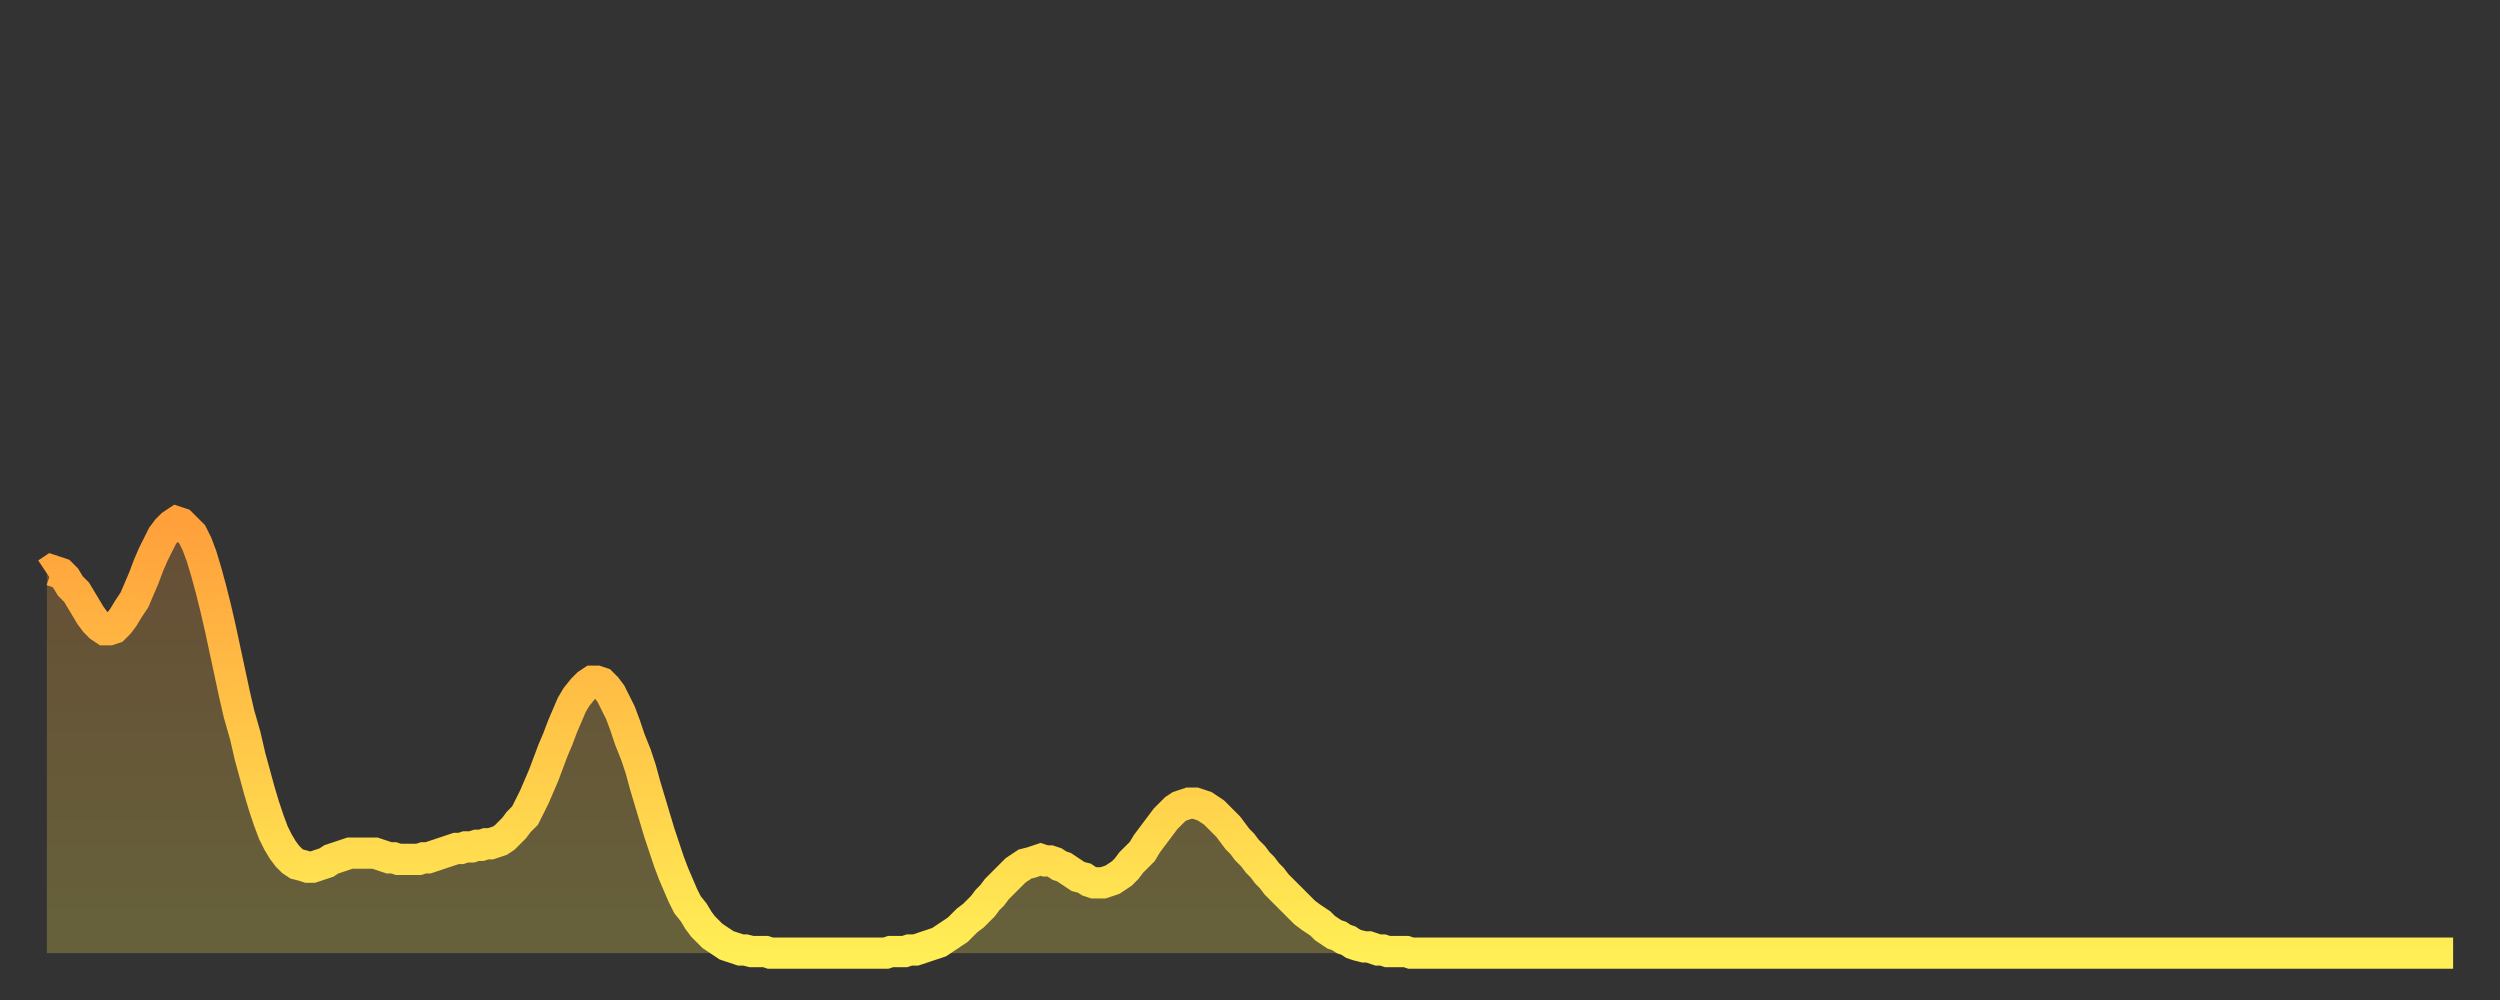 <?xml version="1.0" encoding="utf-8" ?>
<svg baseProfile="full" height="64" version="1.1" width="160" xmlns="http://www.w3.org/2000/svg" xmlns:ev="http://www.w3.org/2001/xml-events" xmlns:xlink="http://www.w3.org/1999/xlink"><rect width="100%" height="100%" fill="#333333" stroke="none"/><defs><linearGradient id="id791618" x1="0" x2="0" y1="0" y2="1"><stop offset="0%" stop-color="#ffa03b" /><stop offset="50%" stop-color="#ffc748" /><stop offset="100%" stop-color="#ffee55" /></linearGradient></defs><g transform="translate(3,3)"><g><path d="M 0.0 33.7 0.3 33.5 0.6 33.6 0.9 33.7 1.2 34.0 1.5 34.5 1.9 34.9 2.2 35.4 2.5 35.9 2.8 36.4 3.1 36.8 3.4 37.1 3.7 37.3 4.0 37.3 4.3 37.2 4.6 36.9 4.9 36.5 5.2 36.0 5.6 35.4 5.9 34.7 6.2 34.0 6.5 33.2 6.8 32.5 7.1 31.9 7.4 31.3 7.7 30.9 8.0 30.6 8.3 30.4 8.6 30.5 8.9 30.8 9.3 31.2 9.6 31.8 9.9 32.6 10.2 33.6 10.5 34.7 10.8 35.9 11.1 37.2 11.4 38.6 11.7 40.0 12.0 41.4 12.3 42.7 12.7 44.1 13.0 45.4 13.3 46.5 13.6 47.6 13.9 48.6 14.2 49.5 14.5 50.3 14.8 50.9 15.1 51.4 15.4 51.8 15.7 52.1 16.0 52.3 16.4 52.4 16.7 52.5 17.0 52.5 17.3 52.4 17.6 52.3 17.9 52.2 18.2 52.0 18.5 51.9 18.8 51.8 19.1 51.7 19.4 51.6 19.8 51.6 20.1 51.6 20.4 51.6 20.7 51.6 21.0 51.6 21.3 51.7 21.6 51.8 21.9 51.9 22.2 51.9 22.5 52.0 22.8 52.0 23.1 52.0 23.5 52.0 23.8 52.0 24.1 51.9 24.4 51.9 24.7 51.8 25.0 51.7 25.3 51.6 25.6 51.5 25.9 51.4 26.2 51.3 26.5 51.3 26.8 51.2 27.2 51.2 27.5 51.1 27.8 51.1 28.1 51.0 28.4 51.0 28.7 50.9 29.0 50.8 29.3 50.6 29.6 50.3 29.9 50.0 30.2 49.6 30.6 49.2 30.9 48.6 31.2 48.0 31.5 47.3 31.8 46.6 32.1 45.8 32.4 45.0 32.7 44.3 33.0 43.5 33.3 42.8 33.6 42.1 33.9 41.6 34.3 41.1 34.6 40.8 34.9 40.6 35.2 40.6 35.5 40.7 35.8 41.0 36.1 41.4 36.4 42.0 36.7 42.6 37.0 43.4 37.3 44.3 37.7 45.3 38.0 46.2 38.3 47.3 38.6 48.3 38.9 49.3 39.2 50.3 39.5 51.2 39.8 52.1 40.1 52.9 40.4 53.6 40.7 54.3 41.0 54.9 41.4 55.4 41.7 55.9 42.0 56.3 42.3 56.6 42.6 56.9 42.9 57.1 43.2 57.3 43.5 57.5 43.8 57.6 44.1 57.7 44.4 57.8 44.7 57.8 45.1 57.9 45.4 57.9 45.7 57.9 46.0 57.9 46.3 58.0 46.6 58.0 46.9 58.0 47.2 58.0 47.5 58.0 47.8 58.0 48.1 58.0 48.5 58.0 48.8 58.0 49.1 58.0 49.4 58.0 49.7 58.0 50.0 58.0 50.3 58.0 50.6 58.0 50.9 58.0 51.2 58.0 51.5 58.0 51.8 58.0 52.2 58.0 52.5 58.0 52.8 58.0 53.1 58.0 53.4 58.0 53.7 58.0 54.0 57.9 54.3 57.9 54.6 57.9 54.9 57.9 55.2 57.8 55.6 57.8 55.9 57.7 56.2 57.6 56.5 57.5 56.8 57.4 57.1 57.3 57.4 57.1 57.7 56.9 58.0 56.7 58.3 56.5 58.6 56.2 58.9 55.9 59.3 55.6 59.6 55.3 59.9 55.0 60.2 54.6 60.5 54.3 60.8 53.9 61.1 53.6 61.4 53.3 61.7 53.0 62.0 52.7 62.3 52.5 62.6 52.3 63.0 52.2 63.3 52.1 63.6 52.0 63.9 52.1 64.2 52.1 64.5 52.2 64.8 52.4 65.1 52.5 65.4 52.7 65.7 52.9 66.0 53.1 66.4 53.2 66.7 53.4 67.0 53.5 67.3 53.5 67.6 53.5 67.9 53.4 68.2 53.3 68.5 53.1 68.8 52.9 69.1 52.6 69.4 52.2 69.7 51.9 70.1 51.5 70.4 51.0 70.7 50.6 71.0 50.2 71.3 49.8 71.6 49.4 71.9 49.1 72.2 48.8 72.5 48.6 72.8 48.5 73.1 48.4 73.5 48.4 73.8 48.5 74.1 48.6 74.4 48.8 74.7 49.0 75.0 49.3 75.3 49.6 75.6 49.9 75.9 50.3 76.2 50.7 76.5 51.0 76.8 51.4 77.2 51.8 77.5 52.2 77.8 52.5 78.1 52.9 78.4 53.2 78.7 53.6 79.0 53.9 79.3 54.2 79.6 54.5 79.9 54.8 80.2 55.1 80.5 55.4 80.9 55.7 81.2 55.9 81.5 56.1 81.8 56.4 82.1 56.6 82.4 56.8 82.7 56.9 83.0 57.1 83.3 57.2 83.6 57.4 83.9 57.5 84.3 57.6 84.6 57.6 84.9 57.7 85.2 57.8 85.5 57.8 85.8 57.9 86.1 57.9 86.4 57.9 86.7 57.9 87.0 57.9 87.3 58.0 87.6 58.0 88.0 58.0 88.3 58.0 88.6 58.0 88.9 58.0 89.2 58.0 89.5 58.0 89.8 58.0 90.1 58.0 90.4 58.0 90.7 58.0 91.0 58.0 91.4 58.0 91.7 58.0 92.0 58.0 92.3 58.0 92.6 58.0 92.9 58.0 93.2 58.0 93.5 58.0 93.8 58.0 94.1 58.0 94.4 58.0 94.7 58.0 95.1 58.0 95.4 58.0 95.7 58.0 96.0 58.0 96.3 58.0 96.6 58.0 96.9 58.0 97.2 58.0 97.5 58.0 97.8 58.0 98.1 58.0 98.4 58.0 98.8 58.0 99.1 58.0 99.4 58.0 99.7 58.0 100.0 58.0 100.3 58.0 100.6 58.0 100.9 58.0 101.2 58.0 101.5 58.0 101.8 58.0 102.2 58.0 102.5 58.0 102.8 58.0 103.1 58.0 103.4 58.0 103.7 58.0 104.0 58.0 104.3 58.0 104.6 58.0 104.9 58.0 105.2 58.0 105.5 58.0 105.9 58.0 106.2 58.0 106.5 58.0 106.8 58.0 107.1 58.0 107.4 58.0 107.7 58.0 108.0 58.0 108.3 58.0 108.6 58.0 108.9 58.0 109.3 58.0 109.6 58.0 109.9 58.0 110.2 58.0 110.5 58.0 110.8 58.0 111.1 58.0 111.4 58.0 111.7 58.0 112.0 58.0 112.3 58.0 112.6 58.0 113.0 58.0 113.3 58.0 113.6 58.0 113.9 58.0 114.2 58.0 114.5 58.0 114.8 58.0 115.1 58.0 115.4 58.0 115.7 58.0 116.0 58.0 116.3 58.0 116.7 58.0 117.0 58.0 117.3 58.0 117.6 58.0 117.9 58.0 118.2 58.0 118.5 58.0 118.8 58.0 119.1 58.0 119.4 58.0 119.7 58.0 120.1 58.0 120.4 58.0 120.7 58.0 121.0 58.0 121.3 58.0 121.6 58.0 121.9 58.0 122.2 58.0 122.5 58.0 122.8 58.0 123.1 58.0 123.4 58.0 123.8 58.0 124.1 58.0 124.4 58.0 124.7 58.0 125.0 58.0 125.3 58.0 125.6 58.0 125.9 58.0 126.2 58.0 126.5 58.0 126.8 58.0 127.2 58.0 127.5 58.0 127.8 58.0 128.1 58.0 128.4 58.0 128.7 58.0 129.0 58.0 129.3 58.0 129.6 58.0 129.9 58.0 130.2 58.0 130.5 58.0 130.9 58.0 131.2 58.0 131.5 58.0 131.8 58.0 132.1 58.0 132.4 58.0 132.7 58.0 133.0 58.0 133.3 58.0 133.6 58.0 133.9 58.0 134.2 58.0 134.6 58.0 134.9 58.0 135.2 58.0 135.5 58.0 135.8 58.0 136.1 58.0 136.4 58.0 136.7 58.0 137.0 58.0 137.3 58.0 137.6 58.0 138.0 58.0 138.3 58.0 138.6 58.0 138.9 58.0 139.2 58.0 139.5 58.0 139.8 58.0 140.1 58.0 140.4 58.0 140.7 58.0 141.0 58.0 141.3 58.0 141.7 58.0 142.0 58.0 142.3 58.0 142.6 58.0 142.9 58.0 143.2 58.0 143.5 58.0 143.8 58.0 144.1 58.0 144.4 58.0 144.7 58.0 145.1 58.0 145.4 58.0 145.7 58.0 146.0 58.0 146.3 58.0 146.6 58.0 146.9 58.0 147.2 58.0 147.5 58.0 147.8 58.0 148.1 58.0 148.4 58.0 148.8 58.0 149.1 58.0 149.4 58.0 149.7 58.0 150.0 58.0 150.3 58.0 150.6 58.0 150.9 58.0 151.2 58.0 151.5 58.0 151.8 58.0 152.1 58.0 152.5 58.0 152.8 58.0 153.1 58.0 153.4 58.0 153.7 58.0 154.0 58.0" fill="none" id="graph-curve" opacity="1" stroke="url(#id791618)" stroke-width="2" /><path d="M 0 58 L 0.0 33.7 0.3 33.5 0.6 33.6 0.9 33.7 1.2 34.0 1.5 34.5 1.9 34.9 2.2 35.4 2.5 35.9 2.8 36.4 3.1 36.8 3.4 37.1 3.7 37.3 4.0 37.3 4.3 37.2 4.6 36.9 4.9 36.5 5.2 36.0 5.6 35.4 5.9 34.7 6.2 34.0 6.5 33.2 6.8 32.5 7.1 31.9 7.4 31.3 7.7 30.9 8.0 30.6 8.3 30.4 8.6 30.5 8.9 30.8 9.3 31.2 9.6 31.8 9.9 32.6 10.2 33.6 10.5 34.7 10.8 35.9 11.1 37.2 11.4 38.6 11.7 40.0 12.0 41.4 12.3 42.7 12.7 44.1 13.0 45.4 13.3 46.5 13.6 47.6 13.9 48.6 14.2 49.5 14.5 50.3 14.8 50.9 15.1 51.4 15.4 51.8 15.7 52.1 16.0 52.3 16.4 52.4 16.7 52.5 17.0 52.5 17.3 52.4 17.6 52.3 17.9 52.2 18.2 52.0 18.5 51.9 18.8 51.8 19.1 51.7 19.4 51.6 19.8 51.6 20.1 51.6 20.4 51.6 20.7 51.6 21.0 51.6 21.3 51.7 21.6 51.8 21.9 51.9 22.2 51.9 22.5 52.0 22.8 52.0 23.1 52.0 23.5 52.0 23.8 52.0 24.1 51.9 24.4 51.9 24.7 51.8 25.0 51.7 25.3 51.6 25.6 51.5 25.9 51.4 26.2 51.3 26.5 51.3 26.8 51.2 27.2 51.2 27.5 51.1 27.8 51.1 28.1 51.0 28.4 51.0 28.7 50.9 29.0 50.8 29.3 50.6 29.6 50.3 29.9 50.0 30.2 49.6 30.6 49.2 30.9 48.6 31.2 48.0 31.5 47.3 31.8 46.6 32.1 45.8 32.4 45.0 32.7 44.3 33.0 43.5 33.3 42.8 33.6 42.1 33.9 41.6 34.3 41.1 34.6 40.8 34.9 40.6 35.2 40.6 35.5 40.7 35.8 41.0 36.1 41.4 36.4 42.0 36.7 42.6 37.0 43.4 37.3 44.3 37.7 45.3 38.0 46.2 38.3 47.3 38.6 48.3 38.9 49.3 39.2 50.3 39.5 51.2 39.8 52.1 40.1 52.9 40.4 53.6 40.7 54.3 41.0 54.9 41.4 55.4 41.7 55.9 42.0 56.3 42.3 56.6 42.6 56.9 42.9 57.1 43.2 57.3 43.5 57.5 43.8 57.6 44.1 57.7 44.4 57.8 44.7 57.8 45.1 57.9 45.4 57.9 45.7 57.9 46.0 57.9 46.3 58.0 46.6 58.0 46.9 58.0 47.2 58.0 47.5 58.0 47.8 58.0 48.1 58.0 48.5 58.0 48.8 58.0 49.1 58.0 49.4 58.0 49.7 58.0 50.0 58.0 50.3 58.0 50.6 58.0 50.9 58.0 51.2 58.0 51.5 58.0 51.8 58.0 52.2 58.0 52.5 58.0 52.8 58.0 53.1 58.0 53.4 58.0 53.7 58.0 54.0 57.9 54.3 57.9 54.6 57.9 54.9 57.9 55.2 57.8 55.6 57.8 55.9 57.7 56.2 57.6 56.5 57.5 56.8 57.4 57.1 57.3 57.4 57.1 57.7 56.9 58.0 56.7 58.3 56.5 58.6 56.2 58.9 55.9 59.3 55.6 59.6 55.3 59.9 55.0 60.2 54.6 60.5 54.3 60.8 53.9 61.1 53.6 61.4 53.3 61.7 53.0 62.0 52.7 62.3 52.5 62.6 52.3 63.0 52.2 63.3 52.1 63.6 52.0 63.9 52.1 64.2 52.1 64.5 52.2 64.8 52.4 65.1 52.5 65.4 52.7 65.7 52.9 66.0 53.1 66.4 53.2 66.7 53.4 67.0 53.5 67.3 53.5 67.6 53.5 67.9 53.4 68.2 53.3 68.5 53.1 68.8 52.9 69.1 52.6 69.4 52.2 69.7 51.9 70.1 51.5 70.4 51.0 70.7 50.6 71.0 50.2 71.3 49.8 71.6 49.4 71.9 49.1 72.2 48.8 72.5 48.6 72.8 48.5 73.1 48.4 73.5 48.4 73.8 48.5 74.1 48.6 74.4 48.8 74.7 49.0 75.0 49.3 75.3 49.6 75.6 49.9 75.9 50.3 76.2 50.7 76.5 51.0 76.8 51.4 77.2 51.8 77.5 52.2 77.8 52.5 78.1 52.9 78.4 53.2 78.7 53.6 79.0 53.9 79.3 54.2 79.6 54.5 79.9 54.8 80.2 55.1 80.5 55.4 80.9 55.7 81.2 55.9 81.5 56.1 81.8 56.4 82.1 56.6 82.4 56.8 82.7 56.9 83.0 57.1 83.3 57.2 83.6 57.4 83.9 57.5 84.3 57.6 84.6 57.6 84.9 57.7 85.2 57.8 85.5 57.8 85.8 57.9 86.1 57.9 86.4 57.9 86.7 57.9 87.0 57.9 87.3 58.0 87.6 58.0 88.0 58.0 88.3 58.0 88.6 58.0 88.9 58.0 89.2 58.0 89.5 58.0 89.8 58.0 90.1 58.0 90.4 58.0 90.7 58.0 91.0 58.0 91.4 58.0 91.7 58.0 92.0 58.0 92.3 58.0 92.6 58.0 92.9 58.0 93.2 58.0 93.5 58.0 93.8 58.0 94.1 58.0 94.4 58.0 94.7 58.0 95.1 58.0 95.4 58.0 95.7 58.0 96.0 58.0 96.3 58.0 96.6 58.0 96.9 58.0 97.2 58.0 97.5 58.0 97.8 58.0 98.1 58.0 98.4 58.0 98.8 58.0 99.1 58.0 99.4 58.0 99.7 58.0 100.0 58.0 100.3 58.0 100.6 58.0 100.9 58.0 101.2 58.0 101.5 58.0 101.8 58.0 102.2 58.0 102.5 58.0 102.8 58.0 103.1 58.0 103.4 58.0 103.7 58.0 104.0 58.0 104.3 58.0 104.6 58.0 104.9 58.0 105.2 58.0 105.5 58.0 105.9 58.0 106.2 58.0 106.5 58.0 106.8 58.0 107.1 58.0 107.4 58.0 107.7 58.0 108.0 58.0 108.3 58.0 108.6 58.0 108.9 58.0 109.3 58.0 109.6 58.0 109.9 58.0 110.2 58.0 110.5 58.0 110.8 58.0 111.1 58.0 111.4 58.0 111.7 58.0 112.0 58.0 112.3 58.0 112.6 58.0 113.0 58.0 113.3 58.0 113.6 58.0 113.9 58.0 114.2 58.0 114.5 58.0 114.8 58.0 115.1 58.0 115.4 58.0 115.7 58.0 116.0 58.0 116.3 58.0 116.7 58.0 117.0 58.0 117.3 58.0 117.6 58.0 117.9 58.0 118.2 58.0 118.5 58.0 118.8 58.0 119.1 58.0 119.4 58.0 119.7 58.0 120.1 58.0 120.4 58.0 120.7 58.0 121.0 58.0 121.3 58.0 121.6 58.0 121.9 58.0 122.2 58.0 122.5 58.0 122.8 58.0 123.1 58.0 123.4 58.0 123.8 58.0 124.1 58.0 124.4 58.0 124.7 58.0 125.0 58.0 125.3 58.0 125.6 58.0 125.9 58.0 126.2 58.0 126.5 58.0 126.8 58.0 127.2 58.0 127.5 58.0 127.8 58.0 128.1 58.0 128.4 58.0 128.7 58.0 129.0 58.0 129.3 58.0 129.6 58.0 129.9 58.0 130.2 58.0 130.5 58.0 130.9 58.0 131.2 58.0 131.5 58.0 131.8 58.0 132.1 58.0 132.4 58.0 132.7 58.0 133.0 58.0 133.3 58.0 133.6 58.0 133.9 58.0 134.2 58.0 134.6 58.0 134.9 58.0 135.2 58.0 135.5 58.0 135.8 58.0 136.1 58.0 136.4 58.0 136.7 58.0 137.0 58.0 137.3 58.0 137.6 58.0 138.0 58.0 138.3 58.0 138.6 58.0 138.9 58.0 139.2 58.0 139.5 58.0 139.8 58.0 140.1 58.0 140.4 58.0 140.7 58.0 141.0 58.0 141.3 58.0 141.7 58.0 142.0 58.0 142.3 58.0 142.6 58.0 142.9 58.0 143.2 58.0 143.5 58.0 143.8 58.0 144.1 58.0 144.4 58.0 144.7 58.0 145.1 58.0 145.4 58.0 145.7 58.0 146.0 58.0 146.3 58.0 146.6 58.0 146.9 58.0 147.2 58.0 147.5 58.0 147.8 58.0 148.1 58.0 148.4 58.0 148.8 58.0 149.1 58.0 149.4 58.0 149.7 58.0 150.0 58.0 150.3 58.0 150.6 58.0 150.9 58.0 151.2 58.0 151.5 58.0 151.8 58.0 152.1 58.0 152.5 58.0 152.8 58.0 153.1 58.0 153.4 58.0 153.7 58.0 154.0 58.0 154 58" fill="url(#id791618)" fill-opacity=".25" id="graph-shadow" /></g></g></svg>